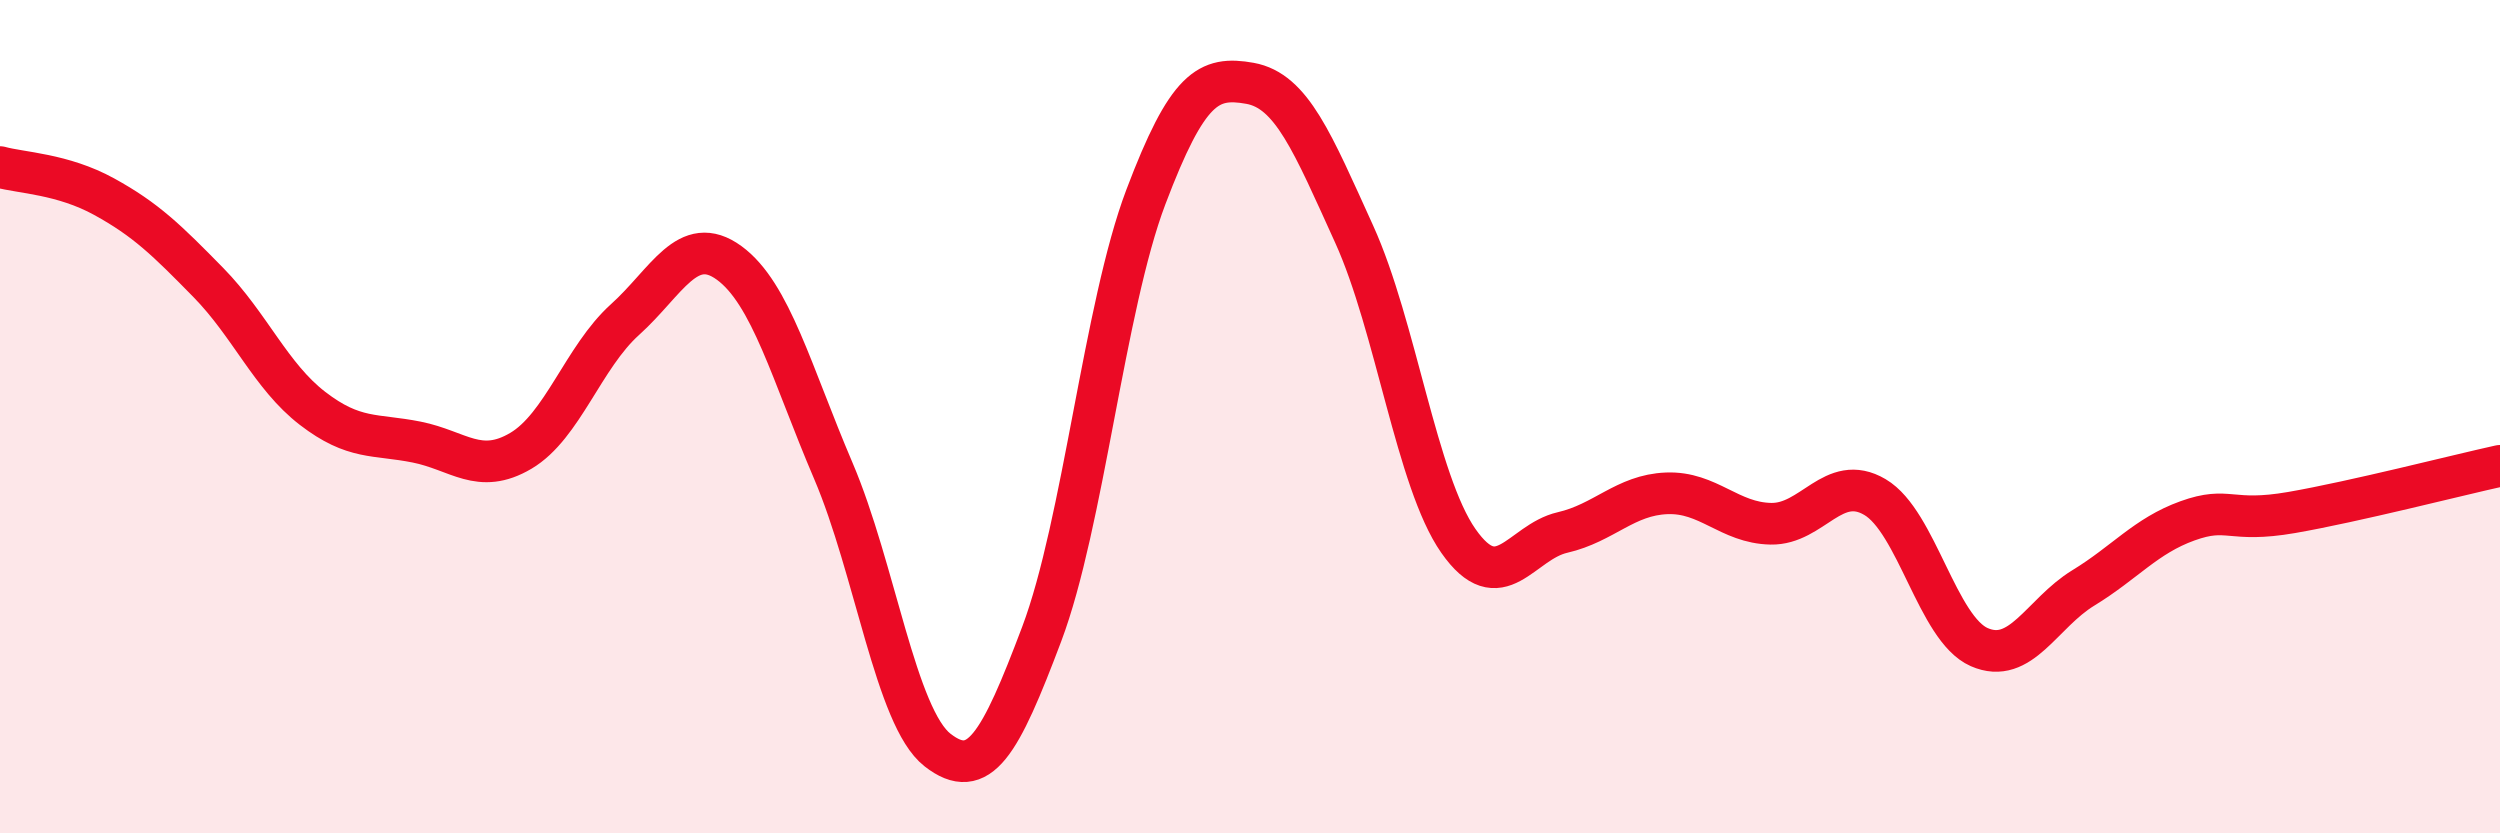 
    <svg width="60" height="20" viewBox="0 0 60 20" xmlns="http://www.w3.org/2000/svg">
      <path
        d="M 0,4.01 C 0.5,4.15 1.5,4.17 2.5,4.72 C 3.5,5.27 4,5.76 5,6.78 C 6,7.8 6.5,9.03 7.5,9.8 C 8.5,10.57 9,10.41 10,10.61 C 11,10.81 11.5,11.41 12.5,10.82 C 13.5,10.23 14,8.57 15,7.67 C 16,6.77 16.5,5.58 17.5,6.31 C 18.5,7.04 19,8.96 20,11.3 C 21,13.64 21.5,17.22 22.5,18 C 23.5,18.78 24,17.87 25,15.22 C 26,12.57 26.5,7.37 27.5,4.73 C 28.5,2.09 29,1.82 30,2 C 31,2.18 31.5,3.42 32.5,5.62 C 33.5,7.82 34,11.55 35,12.98 C 36,14.41 36.5,13.01 37.5,12.78 C 38.5,12.55 39,11.88 40,11.84 C 41,11.8 41.5,12.55 42.5,12.57 C 43.5,12.59 44,11.34 45,11.93 C 46,12.52 46.5,15.09 47.5,15.53 C 48.5,15.97 49,14.72 50,14.11 C 51,13.5 51.5,12.86 52.5,12.5 C 53.5,12.14 53.5,12.56 55,12.3 C 56.5,12.04 59,11.4 60,11.18L60 20L0 20Z"
        fill="#EB0A25"
        opacity="0.1"
        stroke-linecap="round"
        stroke-linejoin="round"
      />
      <path
        d="M 0,4.01 C 0.5,4.15 1.5,4.17 2.5,4.72 C 3.5,5.27 4,5.76 5,6.78 C 6,7.8 6.5,9.03 7.5,9.8 C 8.5,10.57 9,10.41 10,10.61 C 11,10.81 11.5,11.41 12.5,10.82 C 13.5,10.23 14,8.57 15,7.67 C 16,6.77 16.5,5.58 17.5,6.31 C 18.5,7.04 19,8.96 20,11.3 C 21,13.64 21.5,17.22 22.5,18 C 23.5,18.78 24,17.87 25,15.22 C 26,12.57 26.5,7.37 27.5,4.73 C 28.5,2.09 29,1.82 30,2 C 31,2.18 31.5,3.42 32.5,5.62 C 33.5,7.82 34,11.55 35,12.98 C 36,14.41 36.5,13.01 37.5,12.78 C 38.5,12.55 39,11.88 40,11.84 C 41,11.8 41.5,12.55 42.5,12.57 C 43.5,12.59 44,11.34 45,11.93 C 46,12.52 46.5,15.09 47.5,15.53 C 48.5,15.97 49,14.72 50,14.11 C 51,13.5 51.5,12.86 52.5,12.5 C 53.5,12.14 53.5,12.56 55,12.3 C 56.5,12.04 59,11.4 60,11.18"
        stroke="#EB0A25"
        stroke-width="1"
        fill="none"
        stroke-linecap="round"
        stroke-linejoin="round"
      />
    </svg>
  